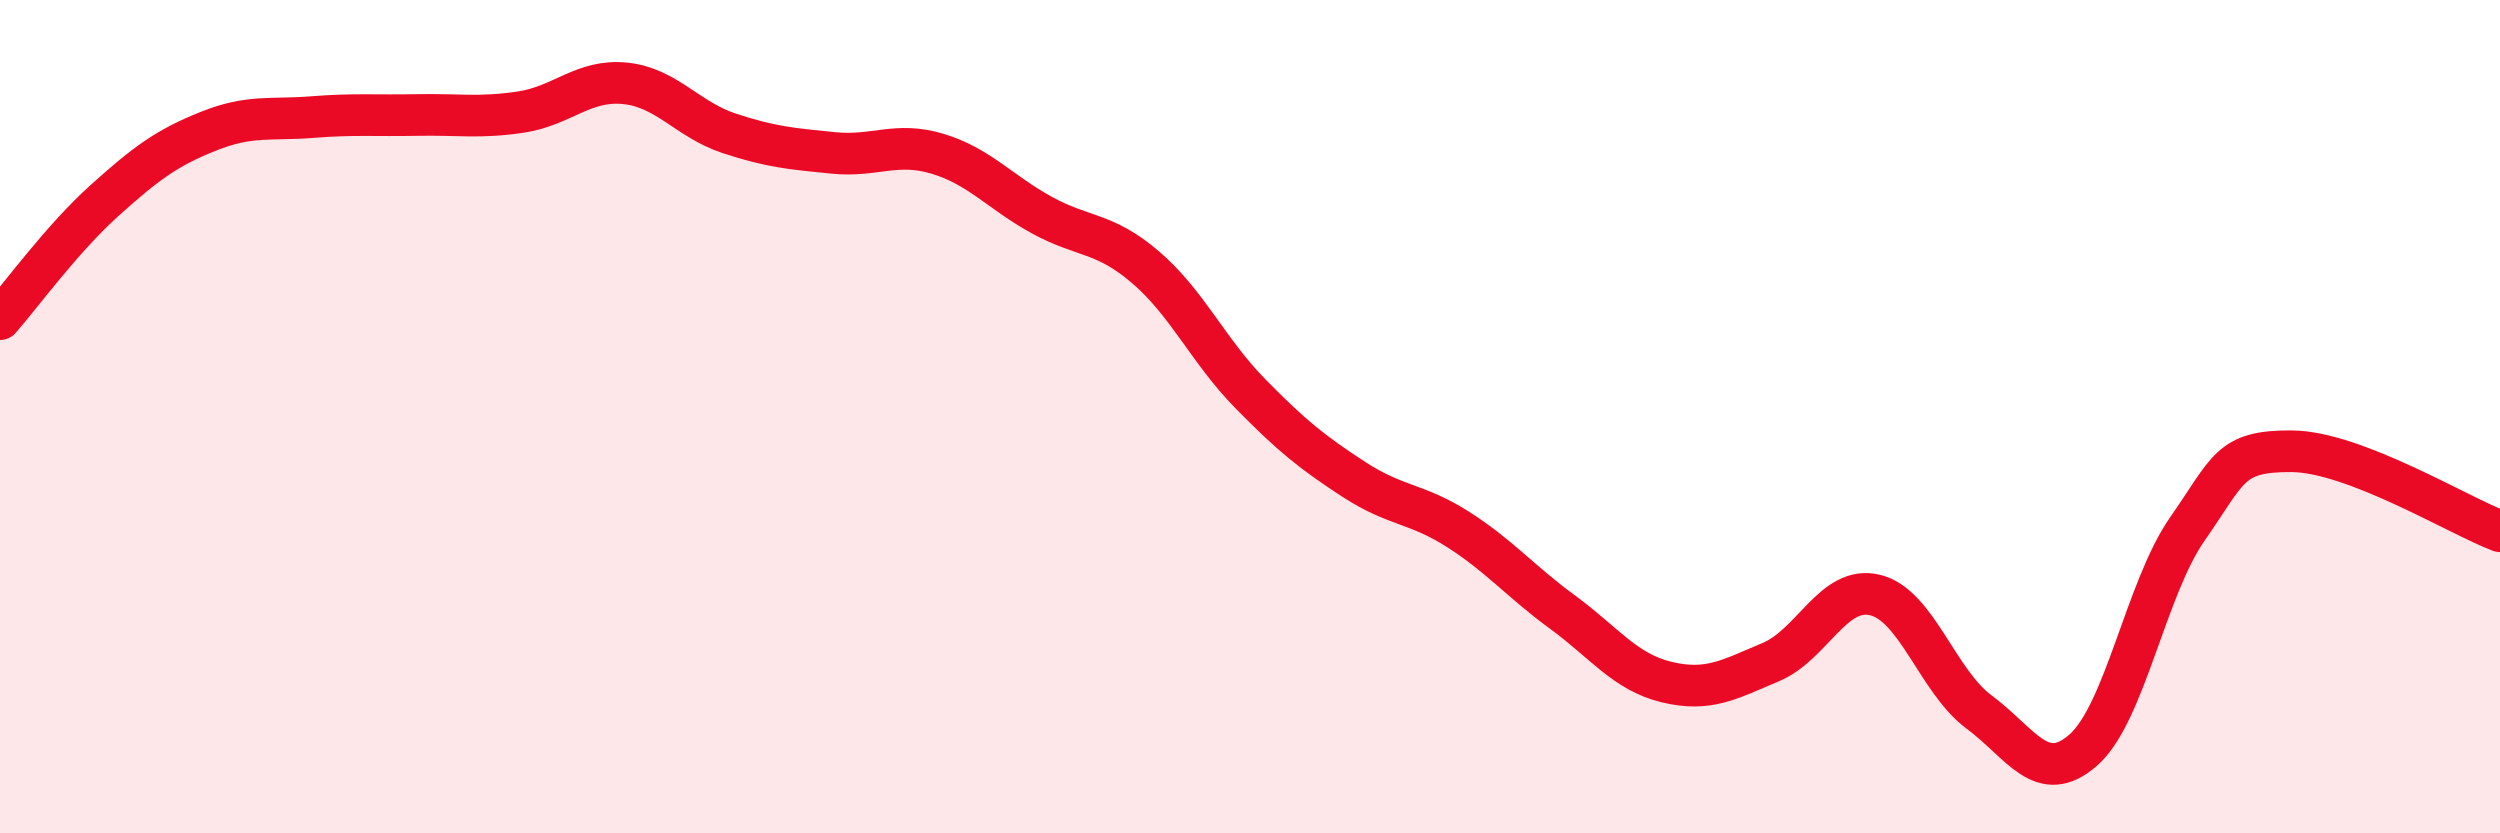 
    <svg width="60" height="20" viewBox="0 0 60 20" xmlns="http://www.w3.org/2000/svg">
      <path
        d="M 0,7.66 C 0.5,7.09 1.5,5.72 2.5,4.82 C 3.5,3.92 4,3.55 5,3.15 C 6,2.75 6.5,2.89 7.5,2.81 C 8.5,2.73 9,2.78 10,2.76 C 11,2.74 11.5,2.84 12.5,2.69 C 13.5,2.54 14,1.9 15,2 C 16,2.1 16.5,2.87 17.5,3.2 C 18.5,3.53 19,3.57 20,3.67 C 21,3.77 21.5,3.39 22.5,3.69 C 23.5,3.99 24,4.61 25,5.16 C 26,5.71 26.5,5.56 27.5,6.42 C 28.5,7.28 29,8.42 30,9.44 C 31,10.46 31.5,10.86 32.5,11.51 C 33.5,12.16 34,12.07 35,12.71 C 36,13.35 36.5,13.96 37.5,14.69 C 38.5,15.42 39,16.13 40,16.37 C 41,16.61 41.5,16.31 42.5,15.89 C 43.5,15.47 44,14.04 45,14.28 C 46,14.52 46.5,16.35 47.5,17.09 C 48.5,17.83 49,18.88 50,18 C 51,17.12 51.5,14.12 52.5,12.69 C 53.5,11.26 53.5,10.82 55,10.83 C 56.5,10.84 59,12.37 60,12.75L60 20L0 20Z"
        fill="#EB0A25"
        opacity="0.1"
        stroke-linecap="round"
        stroke-linejoin="round"
      />
      <path
        d="M 0,7.66 C 0.5,7.09 1.5,5.72 2.5,4.82 C 3.5,3.92 4,3.55 5,3.15 C 6,2.75 6.5,2.89 7.5,2.81 C 8.5,2.73 9,2.78 10,2.76 C 11,2.74 11.5,2.84 12.5,2.69 C 13.5,2.54 14,1.9 15,2 C 16,2.1 16.5,2.87 17.5,3.2 C 18.5,3.53 19,3.57 20,3.67 C 21,3.77 21.5,3.39 22.5,3.69 C 23.5,3.99 24,4.61 25,5.16 C 26,5.71 26.5,5.56 27.5,6.42 C 28.5,7.28 29,8.42 30,9.44 C 31,10.46 31.5,10.86 32.5,11.51 C 33.5,12.16 34,12.07 35,12.71 C 36,13.35 36.5,13.96 37.5,14.69 C 38.5,15.42 39,16.13 40,16.37 C 41,16.61 41.5,16.31 42.5,15.89 C 43.5,15.47 44,14.04 45,14.28 C 46,14.52 46.5,16.35 47.5,17.09 C 48.5,17.83 49,18.88 50,18 C 51,17.12 51.5,14.12 52.5,12.69 C 53.5,11.26 53.5,10.82 55,10.83 C 56.5,10.84 59,12.37 60,12.75"
        stroke="#EB0A25"
        stroke-width="1"
        fill="none"
        stroke-linecap="round"
        stroke-linejoin="round"
      />
    </svg>
  